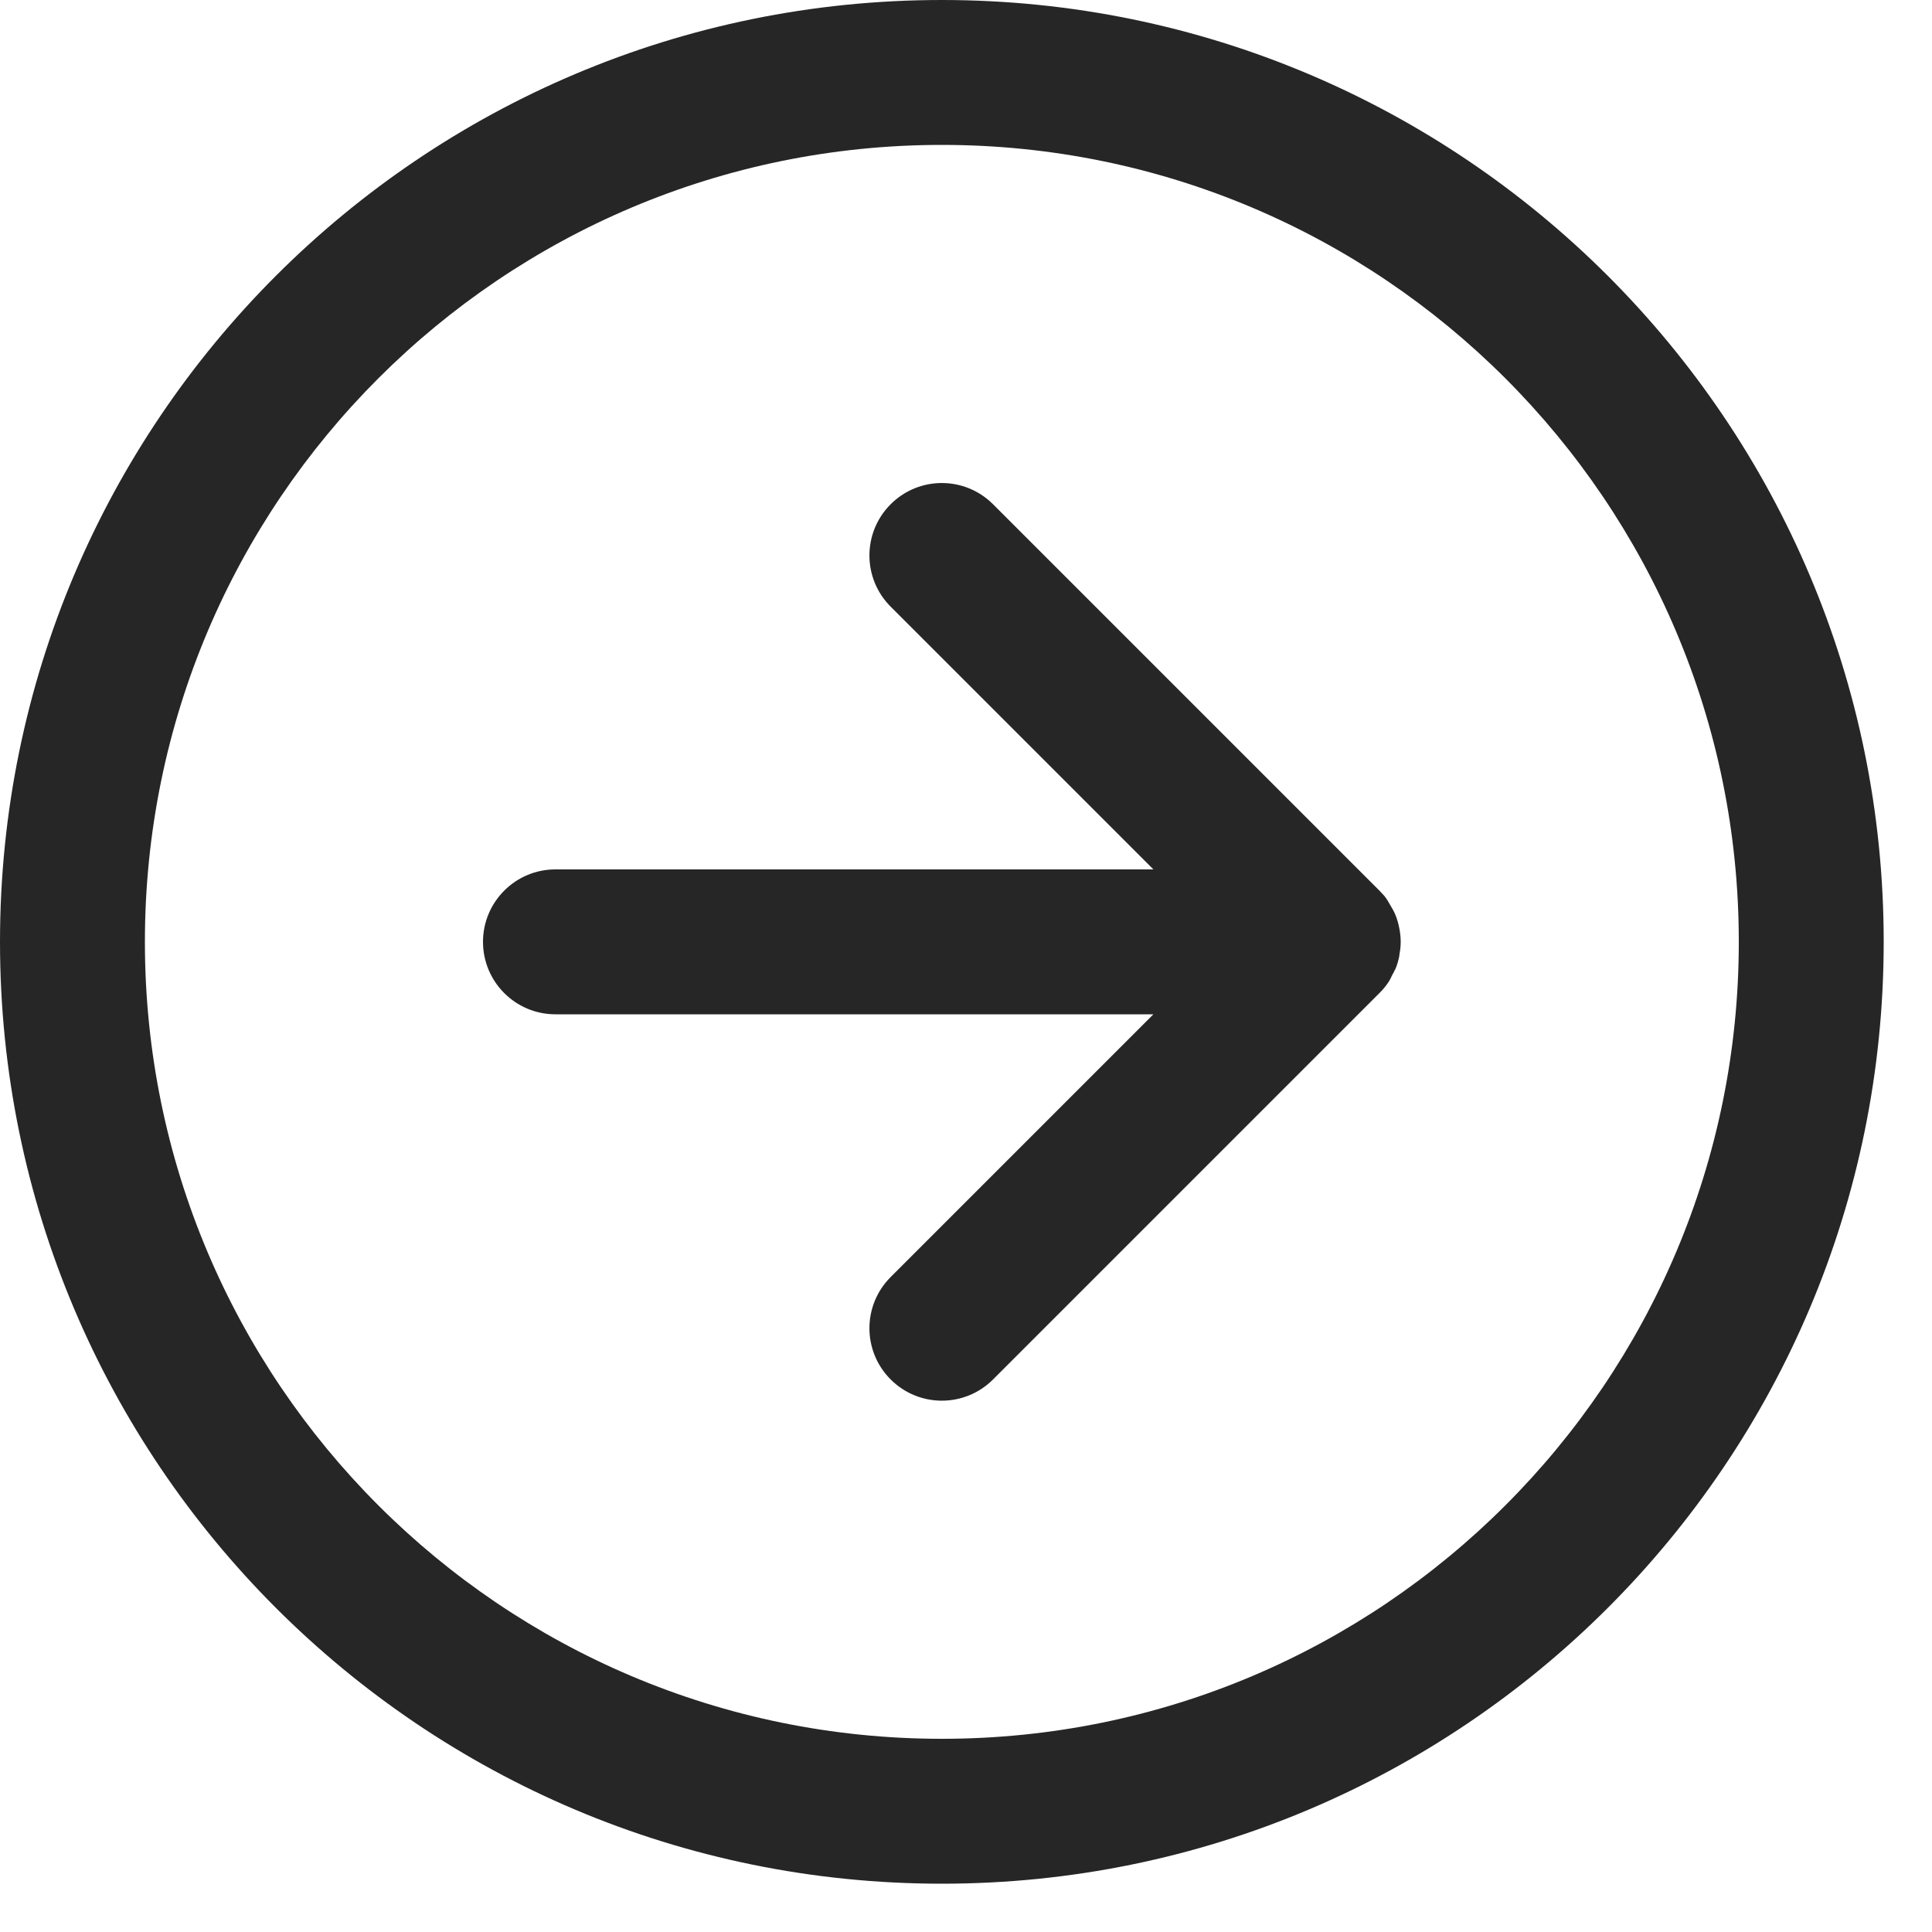 <?xml version="1.0" encoding="utf-8"?>
<svg xmlns="http://www.w3.org/2000/svg" fill="none" height="100%" overflow="visible" preserveAspectRatio="none" style="display: block;" viewBox="0 0 20 20" width="100%">
<path d="M9.75 0C15.135 -3.24149e-08 19.5 4.365 19.5 9.75C19.5 15.135 15.135 19.5 9.75 19.5C4.365 19.5 2.35376e-07 15.135 0 9.75C-2.35376e-07 4.365 4.365 2.35376e-07 9.75 0ZM9.75 1.5C5.194 1.5 1.5 5.194 1.5 9.75C1.5 14.306 5.194 18 9.75 18C14.306 18 18 14.306 18 9.75C18 5.194 14.306 1.5 9.75 1.5ZM9.22 5.22C9.513 4.927 9.987 4.927 10.28 5.22L14.28 9.22L14.332 9.276C14.358 9.309 14.378 9.345 14.398 9.38C14.414 9.407 14.43 9.434 14.442 9.463C14.463 9.513 14.478 9.565 14.487 9.617C14.495 9.66 14.5 9.705 14.5 9.75C14.5 9.794 14.495 9.837 14.487 9.879C14.486 9.884 14.487 9.889 14.486 9.894C14.477 9.941 14.464 9.987 14.445 10.032C14.444 10.034 14.442 10.036 14.441 10.038C14.434 10.056 14.424 10.071 14.415 10.088C14.402 10.113 14.392 10.139 14.376 10.163C14.349 10.204 14.317 10.244 14.28 10.28L10.28 14.28C9.987 14.573 9.513 14.573 9.22 14.28C8.927 13.987 8.927 13.513 9.22 13.22L11.94 10.5H5.75C5.336 10.5 5 10.164 5 9.75C5 9.336 5.336 9 5.75 9H11.94L9.22 6.28C8.927 5.987 8.927 5.513 9.22 5.22Z" fill="#262626" id="Vector"/>
</svg>